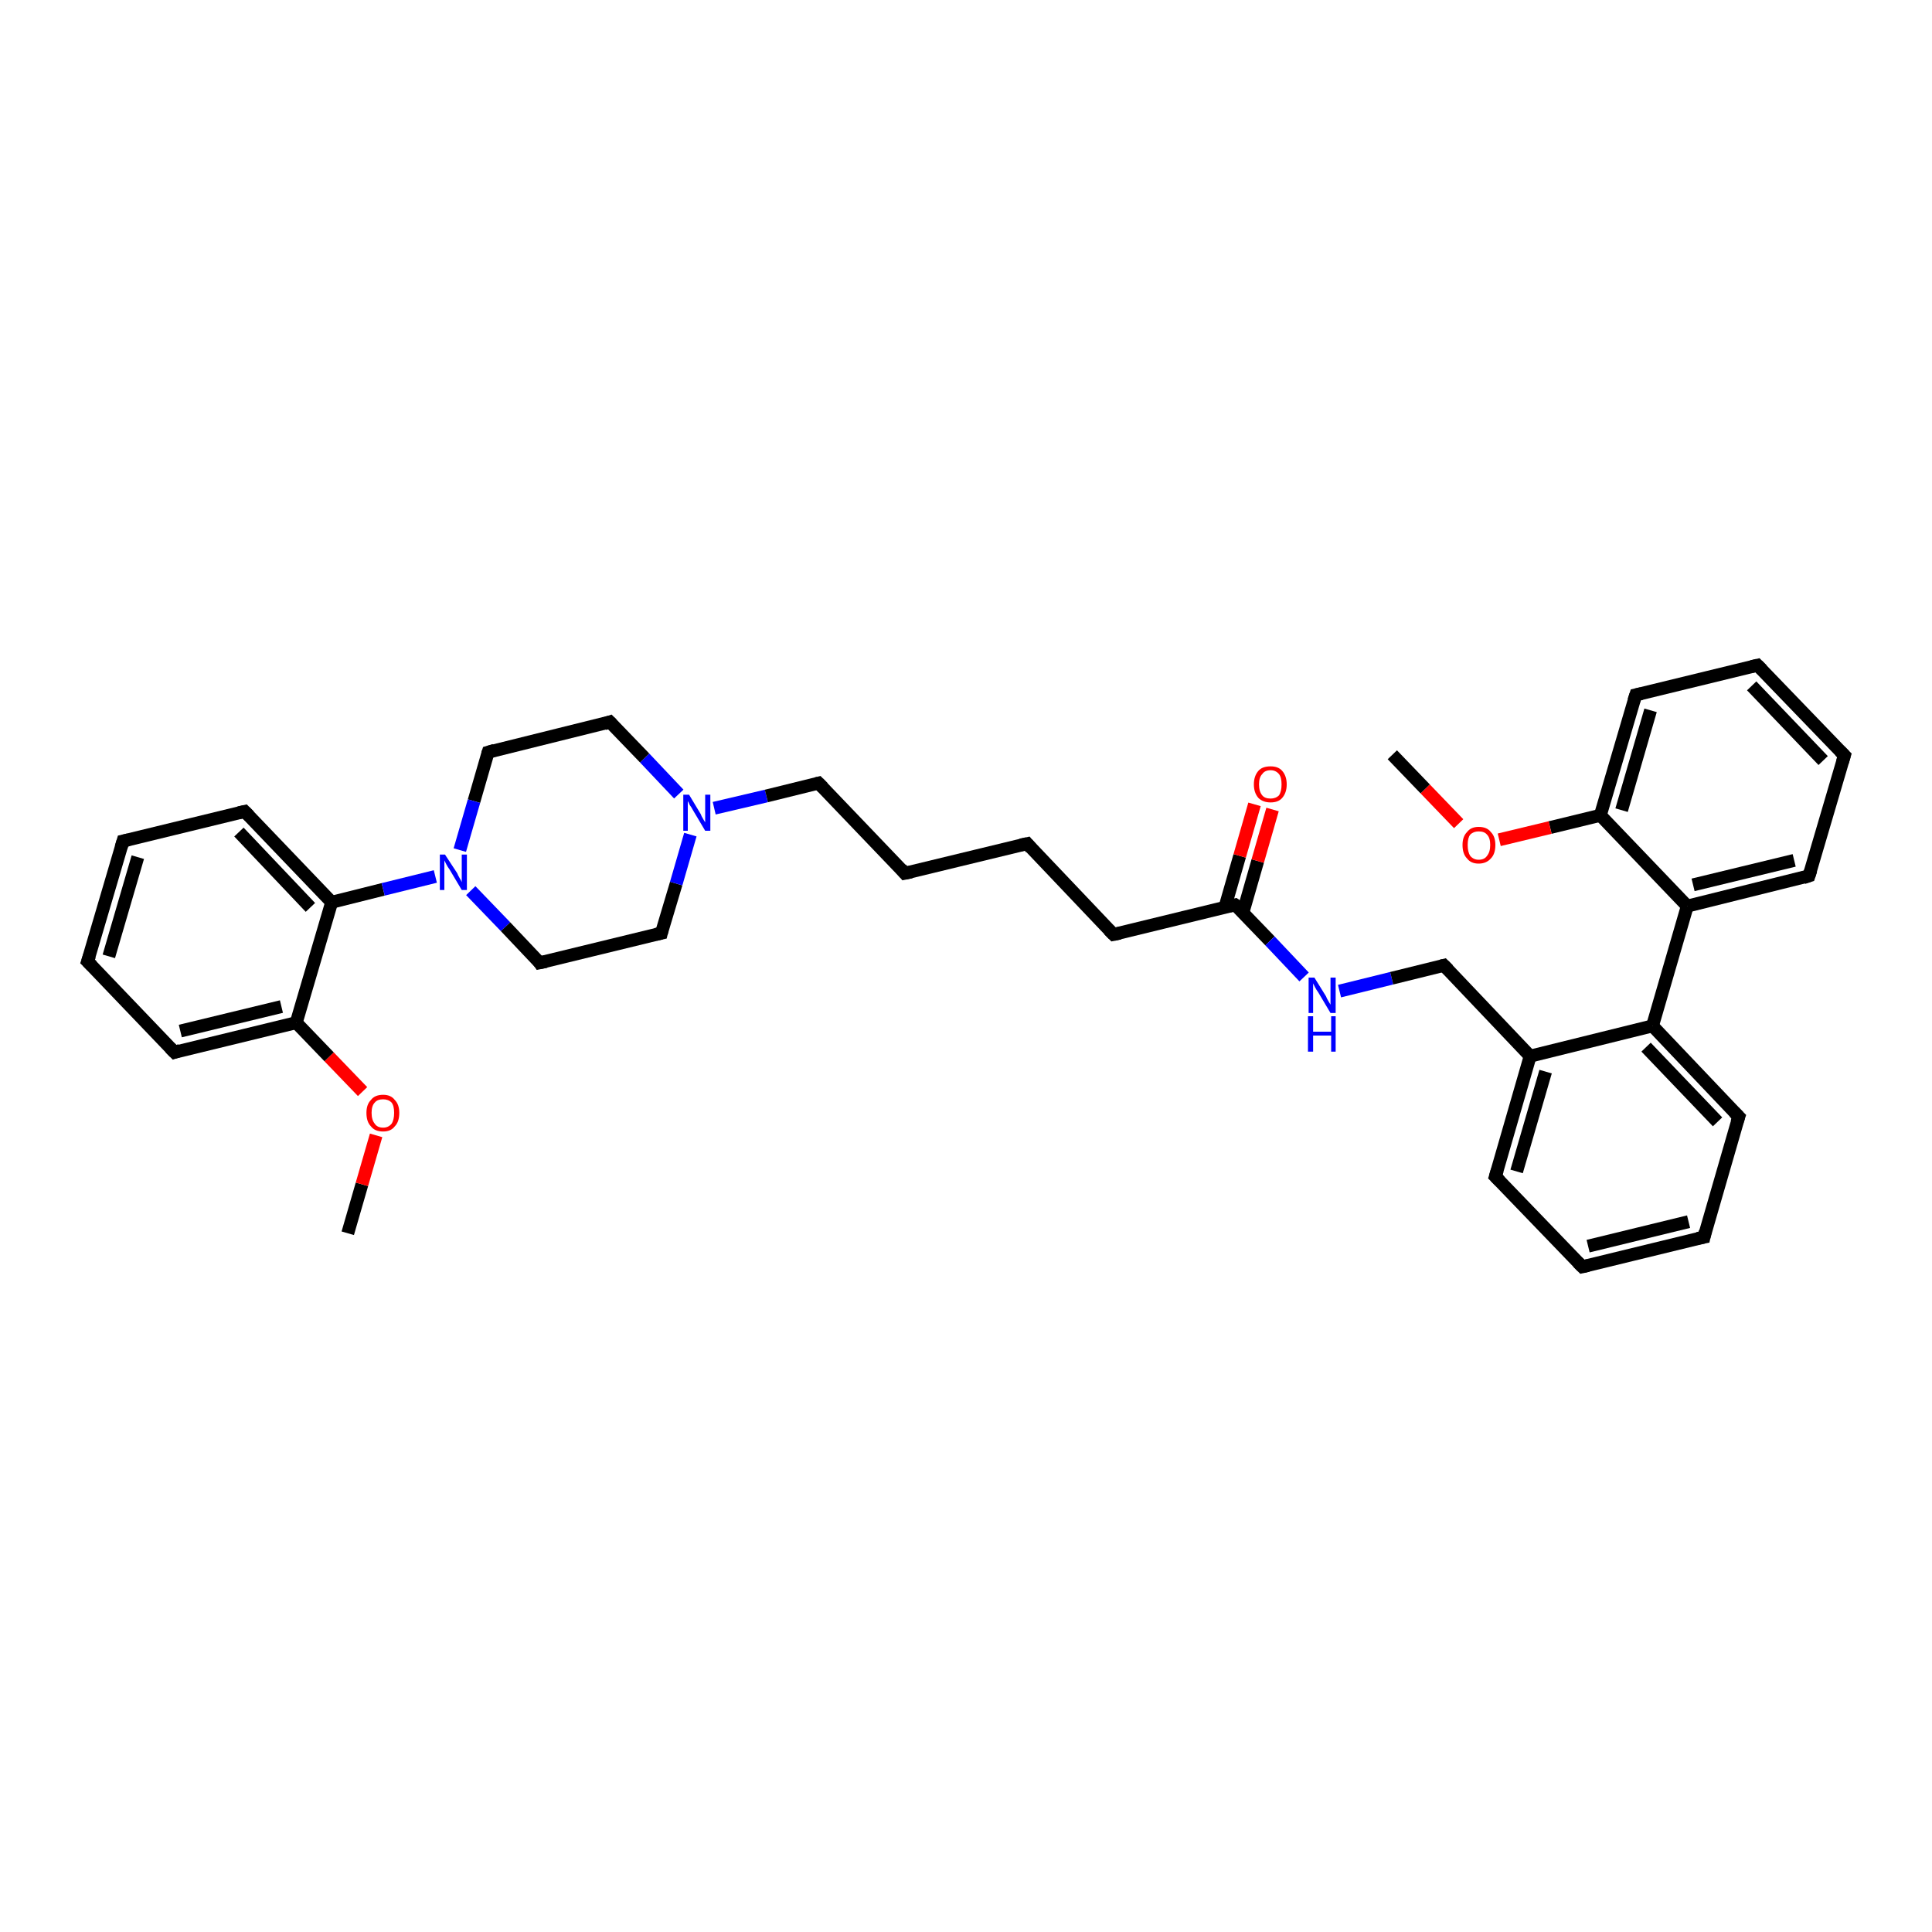 <?xml version='1.0' encoding='iso-8859-1'?>
<svg version='1.1' baseProfile='full'
              xmlns='http://www.w3.org/2000/svg'
                      xmlns:rdkit='http://www.rdkit.org/xml'
                      xmlns:xlink='http://www.w3.org/1999/xlink'
                  xml:space='preserve'
width='300px' height='300px' viewBox='0 0 300 300'>
<!-- END OF HEADER -->
<rect style='opacity:1.0;fill:#FFFFFF;stroke:none' width='300.0' height='300.0' x='0.0' y='0.0'> </rect>
<path class='bond-0 atom-0 atom-1' d='M 54.0,191.5 L 56.2,183.9' style='fill:none;fill-rule:evenodd;stroke:#000000;stroke-width:2.0px;stroke-linecap:butt;stroke-linejoin:miter;stroke-opacity:1' />
<path class='bond-0 atom-0 atom-1' d='M 56.2,183.9 L 58.4,176.3' style='fill:none;fill-rule:evenodd;stroke:#FF0000;stroke-width:2.0px;stroke-linecap:butt;stroke-linejoin:miter;stroke-opacity:1' />
<path class='bond-1 atom-1 atom-2' d='M 56.3,169.5 L 51.1,164.1' style='fill:none;fill-rule:evenodd;stroke:#FF0000;stroke-width:2.0px;stroke-linecap:butt;stroke-linejoin:miter;stroke-opacity:1' />
<path class='bond-1 atom-1 atom-2' d='M 51.1,164.1 L 46.0,158.8' style='fill:none;fill-rule:evenodd;stroke:#000000;stroke-width:2.0px;stroke-linecap:butt;stroke-linejoin:miter;stroke-opacity:1' />
<path class='bond-2 atom-2 atom-3' d='M 46.0,158.8 L 27.1,163.4' style='fill:none;fill-rule:evenodd;stroke:#000000;stroke-width:2.0px;stroke-linecap:butt;stroke-linejoin:miter;stroke-opacity:1' />
<path class='bond-2 atom-2 atom-3' d='M 43.7,156.3 L 28.0,160.1' style='fill:none;fill-rule:evenodd;stroke:#000000;stroke-width:2.0px;stroke-linecap:butt;stroke-linejoin:miter;stroke-opacity:1' />
<path class='bond-3 atom-3 atom-4' d='M 27.1,163.4 L 13.6,149.3' style='fill:none;fill-rule:evenodd;stroke:#000000;stroke-width:2.0px;stroke-linecap:butt;stroke-linejoin:miter;stroke-opacity:1' />
<path class='bond-4 atom-4 atom-5' d='M 13.6,149.3 L 19.1,130.6' style='fill:none;fill-rule:evenodd;stroke:#000000;stroke-width:2.0px;stroke-linecap:butt;stroke-linejoin:miter;stroke-opacity:1' />
<path class='bond-4 atom-4 atom-5' d='M 16.9,148.5 L 21.4,133.1' style='fill:none;fill-rule:evenodd;stroke:#000000;stroke-width:2.0px;stroke-linecap:butt;stroke-linejoin:miter;stroke-opacity:1' />
<path class='bond-5 atom-5 atom-6' d='M 19.1,130.6 L 38.0,126.0' style='fill:none;fill-rule:evenodd;stroke:#000000;stroke-width:2.0px;stroke-linecap:butt;stroke-linejoin:miter;stroke-opacity:1' />
<path class='bond-6 atom-6 atom-7' d='M 38.0,126.0 L 51.5,140.1' style='fill:none;fill-rule:evenodd;stroke:#000000;stroke-width:2.0px;stroke-linecap:butt;stroke-linejoin:miter;stroke-opacity:1' />
<path class='bond-6 atom-6 atom-7' d='M 37.1,129.2 L 48.2,140.9' style='fill:none;fill-rule:evenodd;stroke:#000000;stroke-width:2.0px;stroke-linecap:butt;stroke-linejoin:miter;stroke-opacity:1' />
<path class='bond-7 atom-7 atom-8' d='M 51.5,140.1 L 59.5,138.1' style='fill:none;fill-rule:evenodd;stroke:#000000;stroke-width:2.0px;stroke-linecap:butt;stroke-linejoin:miter;stroke-opacity:1' />
<path class='bond-7 atom-7 atom-8' d='M 59.5,138.1 L 67.6,136.1' style='fill:none;fill-rule:evenodd;stroke:#0000FF;stroke-width:2.0px;stroke-linecap:butt;stroke-linejoin:miter;stroke-opacity:1' />
<path class='bond-8 atom-8 atom-9' d='M 73.1,138.3 L 78.5,143.9' style='fill:none;fill-rule:evenodd;stroke:#0000FF;stroke-width:2.0px;stroke-linecap:butt;stroke-linejoin:miter;stroke-opacity:1' />
<path class='bond-8 atom-8 atom-9' d='M 78.5,143.9 L 83.8,149.5' style='fill:none;fill-rule:evenodd;stroke:#000000;stroke-width:2.0px;stroke-linecap:butt;stroke-linejoin:miter;stroke-opacity:1' />
<path class='bond-9 atom-9 atom-10' d='M 83.8,149.5 L 102.7,144.9' style='fill:none;fill-rule:evenodd;stroke:#000000;stroke-width:2.0px;stroke-linecap:butt;stroke-linejoin:miter;stroke-opacity:1' />
<path class='bond-10 atom-10 atom-11' d='M 102.7,144.9 L 105.0,137.2' style='fill:none;fill-rule:evenodd;stroke:#000000;stroke-width:2.0px;stroke-linecap:butt;stroke-linejoin:miter;stroke-opacity:1' />
<path class='bond-10 atom-10 atom-11' d='M 105.0,137.2 L 107.2,129.6' style='fill:none;fill-rule:evenodd;stroke:#0000FF;stroke-width:2.0px;stroke-linecap:butt;stroke-linejoin:miter;stroke-opacity:1' />
<path class='bond-11 atom-11 atom-12' d='M 110.9,125.5 L 119.0,123.6' style='fill:none;fill-rule:evenodd;stroke:#0000FF;stroke-width:2.0px;stroke-linecap:butt;stroke-linejoin:miter;stroke-opacity:1' />
<path class='bond-11 atom-11 atom-12' d='M 119.0,123.6 L 127.1,121.6' style='fill:none;fill-rule:evenodd;stroke:#000000;stroke-width:2.0px;stroke-linecap:butt;stroke-linejoin:miter;stroke-opacity:1' />
<path class='bond-12 atom-12 atom-13' d='M 127.1,121.6 L 140.5,135.6' style='fill:none;fill-rule:evenodd;stroke:#000000;stroke-width:2.0px;stroke-linecap:butt;stroke-linejoin:miter;stroke-opacity:1' />
<path class='bond-13 atom-13 atom-14' d='M 140.5,135.6 L 159.5,131.0' style='fill:none;fill-rule:evenodd;stroke:#000000;stroke-width:2.0px;stroke-linecap:butt;stroke-linejoin:miter;stroke-opacity:1' />
<path class='bond-14 atom-14 atom-15' d='M 159.5,131.0 L 172.9,145.1' style='fill:none;fill-rule:evenodd;stroke:#000000;stroke-width:2.0px;stroke-linecap:butt;stroke-linejoin:miter;stroke-opacity:1' />
<path class='bond-15 atom-15 atom-16' d='M 172.9,145.1 L 191.8,140.5' style='fill:none;fill-rule:evenodd;stroke:#000000;stroke-width:2.0px;stroke-linecap:butt;stroke-linejoin:miter;stroke-opacity:1' />
<path class='bond-16 atom-16 atom-17' d='M 193.0,141.7 L 195.3,133.7' style='fill:none;fill-rule:evenodd;stroke:#000000;stroke-width:2.0px;stroke-linecap:butt;stroke-linejoin:miter;stroke-opacity:1' />
<path class='bond-16 atom-16 atom-17' d='M 195.3,133.7 L 197.6,125.7' style='fill:none;fill-rule:evenodd;stroke:#FF0000;stroke-width:2.0px;stroke-linecap:butt;stroke-linejoin:miter;stroke-opacity:1' />
<path class='bond-16 atom-16 atom-17' d='M 190.2,140.9 L 192.5,132.9' style='fill:none;fill-rule:evenodd;stroke:#000000;stroke-width:2.0px;stroke-linecap:butt;stroke-linejoin:miter;stroke-opacity:1' />
<path class='bond-16 atom-16 atom-17' d='M 192.5,132.9 L 194.8,124.9' style='fill:none;fill-rule:evenodd;stroke:#FF0000;stroke-width:2.0px;stroke-linecap:butt;stroke-linejoin:miter;stroke-opacity:1' />
<path class='bond-17 atom-16 atom-18' d='M 191.8,140.5 L 197.2,146.1' style='fill:none;fill-rule:evenodd;stroke:#000000;stroke-width:2.0px;stroke-linecap:butt;stroke-linejoin:miter;stroke-opacity:1' />
<path class='bond-17 atom-16 atom-18' d='M 197.2,146.1 L 202.5,151.7' style='fill:none;fill-rule:evenodd;stroke:#0000FF;stroke-width:2.0px;stroke-linecap:butt;stroke-linejoin:miter;stroke-opacity:1' />
<path class='bond-18 atom-18 atom-19' d='M 208.0,153.9 L 216.1,151.9' style='fill:none;fill-rule:evenodd;stroke:#0000FF;stroke-width:2.0px;stroke-linecap:butt;stroke-linejoin:miter;stroke-opacity:1' />
<path class='bond-18 atom-18 atom-19' d='M 216.1,151.9 L 224.2,149.9' style='fill:none;fill-rule:evenodd;stroke:#000000;stroke-width:2.0px;stroke-linecap:butt;stroke-linejoin:miter;stroke-opacity:1' />
<path class='bond-19 atom-19 atom-20' d='M 224.2,149.9 L 237.6,164.0' style='fill:none;fill-rule:evenodd;stroke:#000000;stroke-width:2.0px;stroke-linecap:butt;stroke-linejoin:miter;stroke-opacity:1' />
<path class='bond-20 atom-20 atom-21' d='M 237.6,164.0 L 232.2,182.7' style='fill:none;fill-rule:evenodd;stroke:#000000;stroke-width:2.0px;stroke-linecap:butt;stroke-linejoin:miter;stroke-opacity:1' />
<path class='bond-20 atom-20 atom-21' d='M 240.0,166.4 L 235.5,181.9' style='fill:none;fill-rule:evenodd;stroke:#000000;stroke-width:2.0px;stroke-linecap:butt;stroke-linejoin:miter;stroke-opacity:1' />
<path class='bond-21 atom-21 atom-22' d='M 232.2,182.7 L 245.7,196.7' style='fill:none;fill-rule:evenodd;stroke:#000000;stroke-width:2.0px;stroke-linecap:butt;stroke-linejoin:miter;stroke-opacity:1' />
<path class='bond-22 atom-22 atom-23' d='M 245.7,196.7 L 264.6,192.1' style='fill:none;fill-rule:evenodd;stroke:#000000;stroke-width:2.0px;stroke-linecap:butt;stroke-linejoin:miter;stroke-opacity:1' />
<path class='bond-22 atom-22 atom-23' d='M 246.6,193.5 L 262.2,189.7' style='fill:none;fill-rule:evenodd;stroke:#000000;stroke-width:2.0px;stroke-linecap:butt;stroke-linejoin:miter;stroke-opacity:1' />
<path class='bond-23 atom-23 atom-24' d='M 264.6,192.1 L 270.0,173.4' style='fill:none;fill-rule:evenodd;stroke:#000000;stroke-width:2.0px;stroke-linecap:butt;stroke-linejoin:miter;stroke-opacity:1' />
<path class='bond-24 atom-24 atom-25' d='M 270.0,173.4 L 256.6,159.3' style='fill:none;fill-rule:evenodd;stroke:#000000;stroke-width:2.0px;stroke-linecap:butt;stroke-linejoin:miter;stroke-opacity:1' />
<path class='bond-24 atom-24 atom-25' d='M 266.7,174.2 L 255.6,162.6' style='fill:none;fill-rule:evenodd;stroke:#000000;stroke-width:2.0px;stroke-linecap:butt;stroke-linejoin:miter;stroke-opacity:1' />
<path class='bond-25 atom-25 atom-26' d='M 256.6,159.3 L 262.0,140.7' style='fill:none;fill-rule:evenodd;stroke:#000000;stroke-width:2.0px;stroke-linecap:butt;stroke-linejoin:miter;stroke-opacity:1' />
<path class='bond-26 atom-26 atom-27' d='M 262.0,140.7 L 280.9,136.0' style='fill:none;fill-rule:evenodd;stroke:#000000;stroke-width:2.0px;stroke-linecap:butt;stroke-linejoin:miter;stroke-opacity:1' />
<path class='bond-26 atom-26 atom-27' d='M 262.9,137.4 L 278.6,133.6' style='fill:none;fill-rule:evenodd;stroke:#000000;stroke-width:2.0px;stroke-linecap:butt;stroke-linejoin:miter;stroke-opacity:1' />
<path class='bond-27 atom-27 atom-28' d='M 280.9,136.0 L 286.4,117.3' style='fill:none;fill-rule:evenodd;stroke:#000000;stroke-width:2.0px;stroke-linecap:butt;stroke-linejoin:miter;stroke-opacity:1' />
<path class='bond-28 atom-28 atom-29' d='M 286.4,117.3 L 272.9,103.3' style='fill:none;fill-rule:evenodd;stroke:#000000;stroke-width:2.0px;stroke-linecap:butt;stroke-linejoin:miter;stroke-opacity:1' />
<path class='bond-28 atom-28 atom-29' d='M 283.1,118.1 L 272.0,106.5' style='fill:none;fill-rule:evenodd;stroke:#000000;stroke-width:2.0px;stroke-linecap:butt;stroke-linejoin:miter;stroke-opacity:1' />
<path class='bond-29 atom-29 atom-30' d='M 272.9,103.3 L 254.0,107.9' style='fill:none;fill-rule:evenodd;stroke:#000000;stroke-width:2.0px;stroke-linecap:butt;stroke-linejoin:miter;stroke-opacity:1' />
<path class='bond-30 atom-30 atom-31' d='M 254.0,107.9 L 248.5,126.6' style='fill:none;fill-rule:evenodd;stroke:#000000;stroke-width:2.0px;stroke-linecap:butt;stroke-linejoin:miter;stroke-opacity:1' />
<path class='bond-30 atom-30 atom-31' d='M 256.3,110.3 L 251.8,125.8' style='fill:none;fill-rule:evenodd;stroke:#000000;stroke-width:2.0px;stroke-linecap:butt;stroke-linejoin:miter;stroke-opacity:1' />
<path class='bond-31 atom-31 atom-32' d='M 248.5,126.6 L 240.7,128.5' style='fill:none;fill-rule:evenodd;stroke:#000000;stroke-width:2.0px;stroke-linecap:butt;stroke-linejoin:miter;stroke-opacity:1' />
<path class='bond-31 atom-31 atom-32' d='M 240.7,128.5 L 232.8,130.4' style='fill:none;fill-rule:evenodd;stroke:#FF0000;stroke-width:2.0px;stroke-linecap:butt;stroke-linejoin:miter;stroke-opacity:1' />
<path class='bond-32 atom-32 atom-33' d='M 226.5,127.9 L 221.3,122.5' style='fill:none;fill-rule:evenodd;stroke:#FF0000;stroke-width:2.0px;stroke-linecap:butt;stroke-linejoin:miter;stroke-opacity:1' />
<path class='bond-32 atom-32 atom-33' d='M 221.3,122.5 L 216.2,117.2' style='fill:none;fill-rule:evenodd;stroke:#000000;stroke-width:2.0px;stroke-linecap:butt;stroke-linejoin:miter;stroke-opacity:1' />
<path class='bond-33 atom-11 atom-34' d='M 105.4,123.3 L 100.1,117.7' style='fill:none;fill-rule:evenodd;stroke:#0000FF;stroke-width:2.0px;stroke-linecap:butt;stroke-linejoin:miter;stroke-opacity:1' />
<path class='bond-33 atom-11 atom-34' d='M 100.1,117.7 L 94.7,112.1' style='fill:none;fill-rule:evenodd;stroke:#000000;stroke-width:2.0px;stroke-linecap:butt;stroke-linejoin:miter;stroke-opacity:1' />
<path class='bond-34 atom-34 atom-35' d='M 94.7,112.1 L 75.8,116.8' style='fill:none;fill-rule:evenodd;stroke:#000000;stroke-width:2.0px;stroke-linecap:butt;stroke-linejoin:miter;stroke-opacity:1' />
<path class='bond-35 atom-7 atom-2' d='M 51.5,140.1 L 46.0,158.8' style='fill:none;fill-rule:evenodd;stroke:#000000;stroke-width:2.0px;stroke-linecap:butt;stroke-linejoin:miter;stroke-opacity:1' />
<path class='bond-36 atom-35 atom-8' d='M 75.8,116.8 L 73.6,124.4' style='fill:none;fill-rule:evenodd;stroke:#000000;stroke-width:2.0px;stroke-linecap:butt;stroke-linejoin:miter;stroke-opacity:1' />
<path class='bond-36 atom-35 atom-8' d='M 73.6,124.4 L 71.4,132.0' style='fill:none;fill-rule:evenodd;stroke:#0000FF;stroke-width:2.0px;stroke-linecap:butt;stroke-linejoin:miter;stroke-opacity:1' />
<path class='bond-37 atom-25 atom-20' d='M 256.6,159.3 L 237.6,164.0' style='fill:none;fill-rule:evenodd;stroke:#000000;stroke-width:2.0px;stroke-linecap:butt;stroke-linejoin:miter;stroke-opacity:1' />
<path class='bond-38 atom-31 atom-26' d='M 248.5,126.6 L 262.0,140.7' style='fill:none;fill-rule:evenodd;stroke:#000000;stroke-width:2.0px;stroke-linecap:butt;stroke-linejoin:miter;stroke-opacity:1' />
<path d='M 28.0,163.1 L 27.1,163.4 L 26.4,162.7' style='fill:none;stroke:#000000;stroke-width:2.0px;stroke-linecap:butt;stroke-linejoin:miter;stroke-opacity:1;' />
<path d='M 14.3,150.0 L 13.6,149.3 L 13.9,148.4' style='fill:none;stroke:#000000;stroke-width:2.0px;stroke-linecap:butt;stroke-linejoin:miter;stroke-opacity:1;' />
<path d='M 18.8,131.6 L 19.1,130.6 L 20.0,130.4' style='fill:none;stroke:#000000;stroke-width:2.0px;stroke-linecap:butt;stroke-linejoin:miter;stroke-opacity:1;' />
<path d='M 37.1,126.2 L 38.0,126.0 L 38.7,126.7' style='fill:none;stroke:#000000;stroke-width:2.0px;stroke-linecap:butt;stroke-linejoin:miter;stroke-opacity:1;' />
<path d='M 83.6,149.2 L 83.8,149.5 L 84.8,149.3' style='fill:none;stroke:#000000;stroke-width:2.0px;stroke-linecap:butt;stroke-linejoin:miter;stroke-opacity:1;' />
<path d='M 101.8,145.1 L 102.7,144.9 L 102.8,144.5' style='fill:none;stroke:#000000;stroke-width:2.0px;stroke-linecap:butt;stroke-linejoin:miter;stroke-opacity:1;' />
<path d='M 126.7,121.7 L 127.1,121.6 L 127.8,122.3' style='fill:none;stroke:#000000;stroke-width:2.0px;stroke-linecap:butt;stroke-linejoin:miter;stroke-opacity:1;' />
<path d='M 139.9,134.9 L 140.5,135.6 L 141.5,135.4' style='fill:none;stroke:#000000;stroke-width:2.0px;stroke-linecap:butt;stroke-linejoin:miter;stroke-opacity:1;' />
<path d='M 158.5,131.2 L 159.5,131.0 L 160.1,131.7' style='fill:none;stroke:#000000;stroke-width:2.0px;stroke-linecap:butt;stroke-linejoin:miter;stroke-opacity:1;' />
<path d='M 172.2,144.4 L 172.9,145.1 L 173.9,144.9' style='fill:none;stroke:#000000;stroke-width:2.0px;stroke-linecap:butt;stroke-linejoin:miter;stroke-opacity:1;' />
<path d='M 190.9,140.7 L 191.8,140.5 L 192.1,140.7' style='fill:none;stroke:#000000;stroke-width:2.0px;stroke-linecap:butt;stroke-linejoin:miter;stroke-opacity:1;' />
<path d='M 223.8,150.0 L 224.2,149.9 L 224.9,150.6' style='fill:none;stroke:#000000;stroke-width:2.0px;stroke-linecap:butt;stroke-linejoin:miter;stroke-opacity:1;' />
<path d='M 232.5,181.7 L 232.2,182.7 L 232.9,183.4' style='fill:none;stroke:#000000;stroke-width:2.0px;stroke-linecap:butt;stroke-linejoin:miter;stroke-opacity:1;' />
<path d='M 245.0,196.0 L 245.7,196.7 L 246.6,196.5' style='fill:none;stroke:#000000;stroke-width:2.0px;stroke-linecap:butt;stroke-linejoin:miter;stroke-opacity:1;' />
<path d='M 263.6,192.3 L 264.6,192.1 L 264.8,191.2' style='fill:none;stroke:#000000;stroke-width:2.0px;stroke-linecap:butt;stroke-linejoin:miter;stroke-opacity:1;' />
<path d='M 269.7,174.3 L 270.0,173.4 L 269.3,172.7' style='fill:none;stroke:#000000;stroke-width:2.0px;stroke-linecap:butt;stroke-linejoin:miter;stroke-opacity:1;' />
<path d='M 280.0,136.3 L 280.9,136.0 L 281.2,135.1' style='fill:none;stroke:#000000;stroke-width:2.0px;stroke-linecap:butt;stroke-linejoin:miter;stroke-opacity:1;' />
<path d='M 286.1,118.3 L 286.4,117.3 L 285.7,116.6' style='fill:none;stroke:#000000;stroke-width:2.0px;stroke-linecap:butt;stroke-linejoin:miter;stroke-opacity:1;' />
<path d='M 273.6,104.0 L 272.9,103.3 L 272.0,103.5' style='fill:none;stroke:#000000;stroke-width:2.0px;stroke-linecap:butt;stroke-linejoin:miter;stroke-opacity:1;' />
<path d='M 254.9,107.7 L 254.0,107.9 L 253.7,108.8' style='fill:none;stroke:#000000;stroke-width:2.0px;stroke-linecap:butt;stroke-linejoin:miter;stroke-opacity:1;' />
<path d='M 95.0,112.4 L 94.7,112.1 L 93.8,112.4' style='fill:none;stroke:#000000;stroke-width:2.0px;stroke-linecap:butt;stroke-linejoin:miter;stroke-opacity:1;' />
<path d='M 76.8,116.5 L 75.8,116.8 L 75.7,117.1' style='fill:none;stroke:#000000;stroke-width:2.0px;stroke-linecap:butt;stroke-linejoin:miter;stroke-opacity:1;' />
<path class='atom-1' d='M 56.9 172.8
Q 56.9 171.5, 57.6 170.8
Q 58.2 170.0, 59.5 170.0
Q 60.7 170.0, 61.3 170.8
Q 62.0 171.5, 62.0 172.8
Q 62.0 174.2, 61.3 174.9
Q 60.7 175.7, 59.5 175.7
Q 58.2 175.7, 57.6 174.9
Q 56.9 174.2, 56.9 172.8
M 59.5 175.1
Q 60.3 175.1, 60.8 174.5
Q 61.2 173.9, 61.2 172.8
Q 61.2 171.7, 60.8 171.2
Q 60.3 170.7, 59.5 170.7
Q 58.6 170.7, 58.2 171.2
Q 57.7 171.7, 57.7 172.8
Q 57.7 173.9, 58.2 174.5
Q 58.6 175.1, 59.5 175.1
' fill='#FF0000'/>
<path class='atom-8' d='M 69.1 132.7
L 71.0 135.6
Q 71.1 135.9, 71.4 136.4
Q 71.7 136.9, 71.7 137.0
L 71.7 132.7
L 72.5 132.7
L 72.5 138.2
L 71.7 138.2
L 69.8 135.0
Q 69.5 134.6, 69.3 134.2
Q 69.1 133.8, 69.0 133.6
L 69.0 138.2
L 68.3 138.2
L 68.3 132.7
L 69.1 132.7
' fill='#0000FF'/>
<path class='atom-11' d='M 107.0 123.4
L 108.8 126.4
Q 108.9 126.7, 109.2 127.2
Q 109.5 127.7, 109.5 127.7
L 109.5 123.4
L 110.3 123.4
L 110.3 129.0
L 109.5 129.0
L 107.6 125.8
Q 107.4 125.4, 107.1 125.0
Q 106.9 124.5, 106.8 124.4
L 106.8 129.0
L 106.1 129.0
L 106.1 123.4
L 107.0 123.4
' fill='#0000FF'/>
<path class='atom-17' d='M 194.7 121.8
Q 194.7 120.5, 195.4 119.7
Q 196.0 119.0, 197.3 119.0
Q 198.5 119.0, 199.1 119.7
Q 199.8 120.5, 199.8 121.8
Q 199.8 123.1, 199.1 123.9
Q 198.5 124.6, 197.3 124.6
Q 196.1 124.6, 195.4 123.9
Q 194.7 123.1, 194.7 121.8
M 197.3 124.0
Q 198.1 124.0, 198.6 123.5
Q 199.0 122.9, 199.0 121.8
Q 199.0 120.7, 198.6 120.2
Q 198.1 119.6, 197.3 119.6
Q 196.4 119.6, 196.0 120.2
Q 195.5 120.7, 195.5 121.8
Q 195.5 122.9, 196.0 123.5
Q 196.4 124.0, 197.3 124.0
' fill='#FF0000'/>
<path class='atom-18' d='M 204.1 151.8
L 205.9 154.7
Q 206.0 155.0, 206.3 155.5
Q 206.6 156.0, 206.6 156.0
L 206.6 151.8
L 207.4 151.8
L 207.4 157.3
L 206.6 157.3
L 204.7 154.1
Q 204.4 153.7, 204.2 153.3
Q 204.0 152.9, 203.9 152.7
L 203.9 157.3
L 203.2 157.3
L 203.2 151.8
L 204.1 151.8
' fill='#0000FF'/>
<path class='atom-18' d='M 203.1 157.8
L 203.9 157.8
L 203.9 160.2
L 206.7 160.2
L 206.7 157.8
L 207.4 157.8
L 207.4 163.3
L 206.7 163.3
L 206.7 160.8
L 203.9 160.8
L 203.9 163.3
L 203.1 163.3
L 203.1 157.8
' fill='#0000FF'/>
<path class='atom-32' d='M 227.1 131.2
Q 227.1 129.9, 227.8 129.2
Q 228.4 128.4, 229.6 128.4
Q 230.9 128.4, 231.5 129.2
Q 232.2 129.9, 232.2 131.2
Q 232.2 132.6, 231.5 133.3
Q 230.8 134.1, 229.6 134.1
Q 228.4 134.1, 227.8 133.3
Q 227.1 132.6, 227.1 131.2
M 229.6 133.5
Q 230.5 133.5, 230.9 132.9
Q 231.4 132.3, 231.4 131.2
Q 231.4 130.1, 230.9 129.6
Q 230.5 129.1, 229.6 129.1
Q 228.8 129.1, 228.3 129.6
Q 227.9 130.1, 227.9 131.2
Q 227.9 132.3, 228.3 132.9
Q 228.8 133.5, 229.6 133.5
' fill='#FF0000'/>
</svg>
